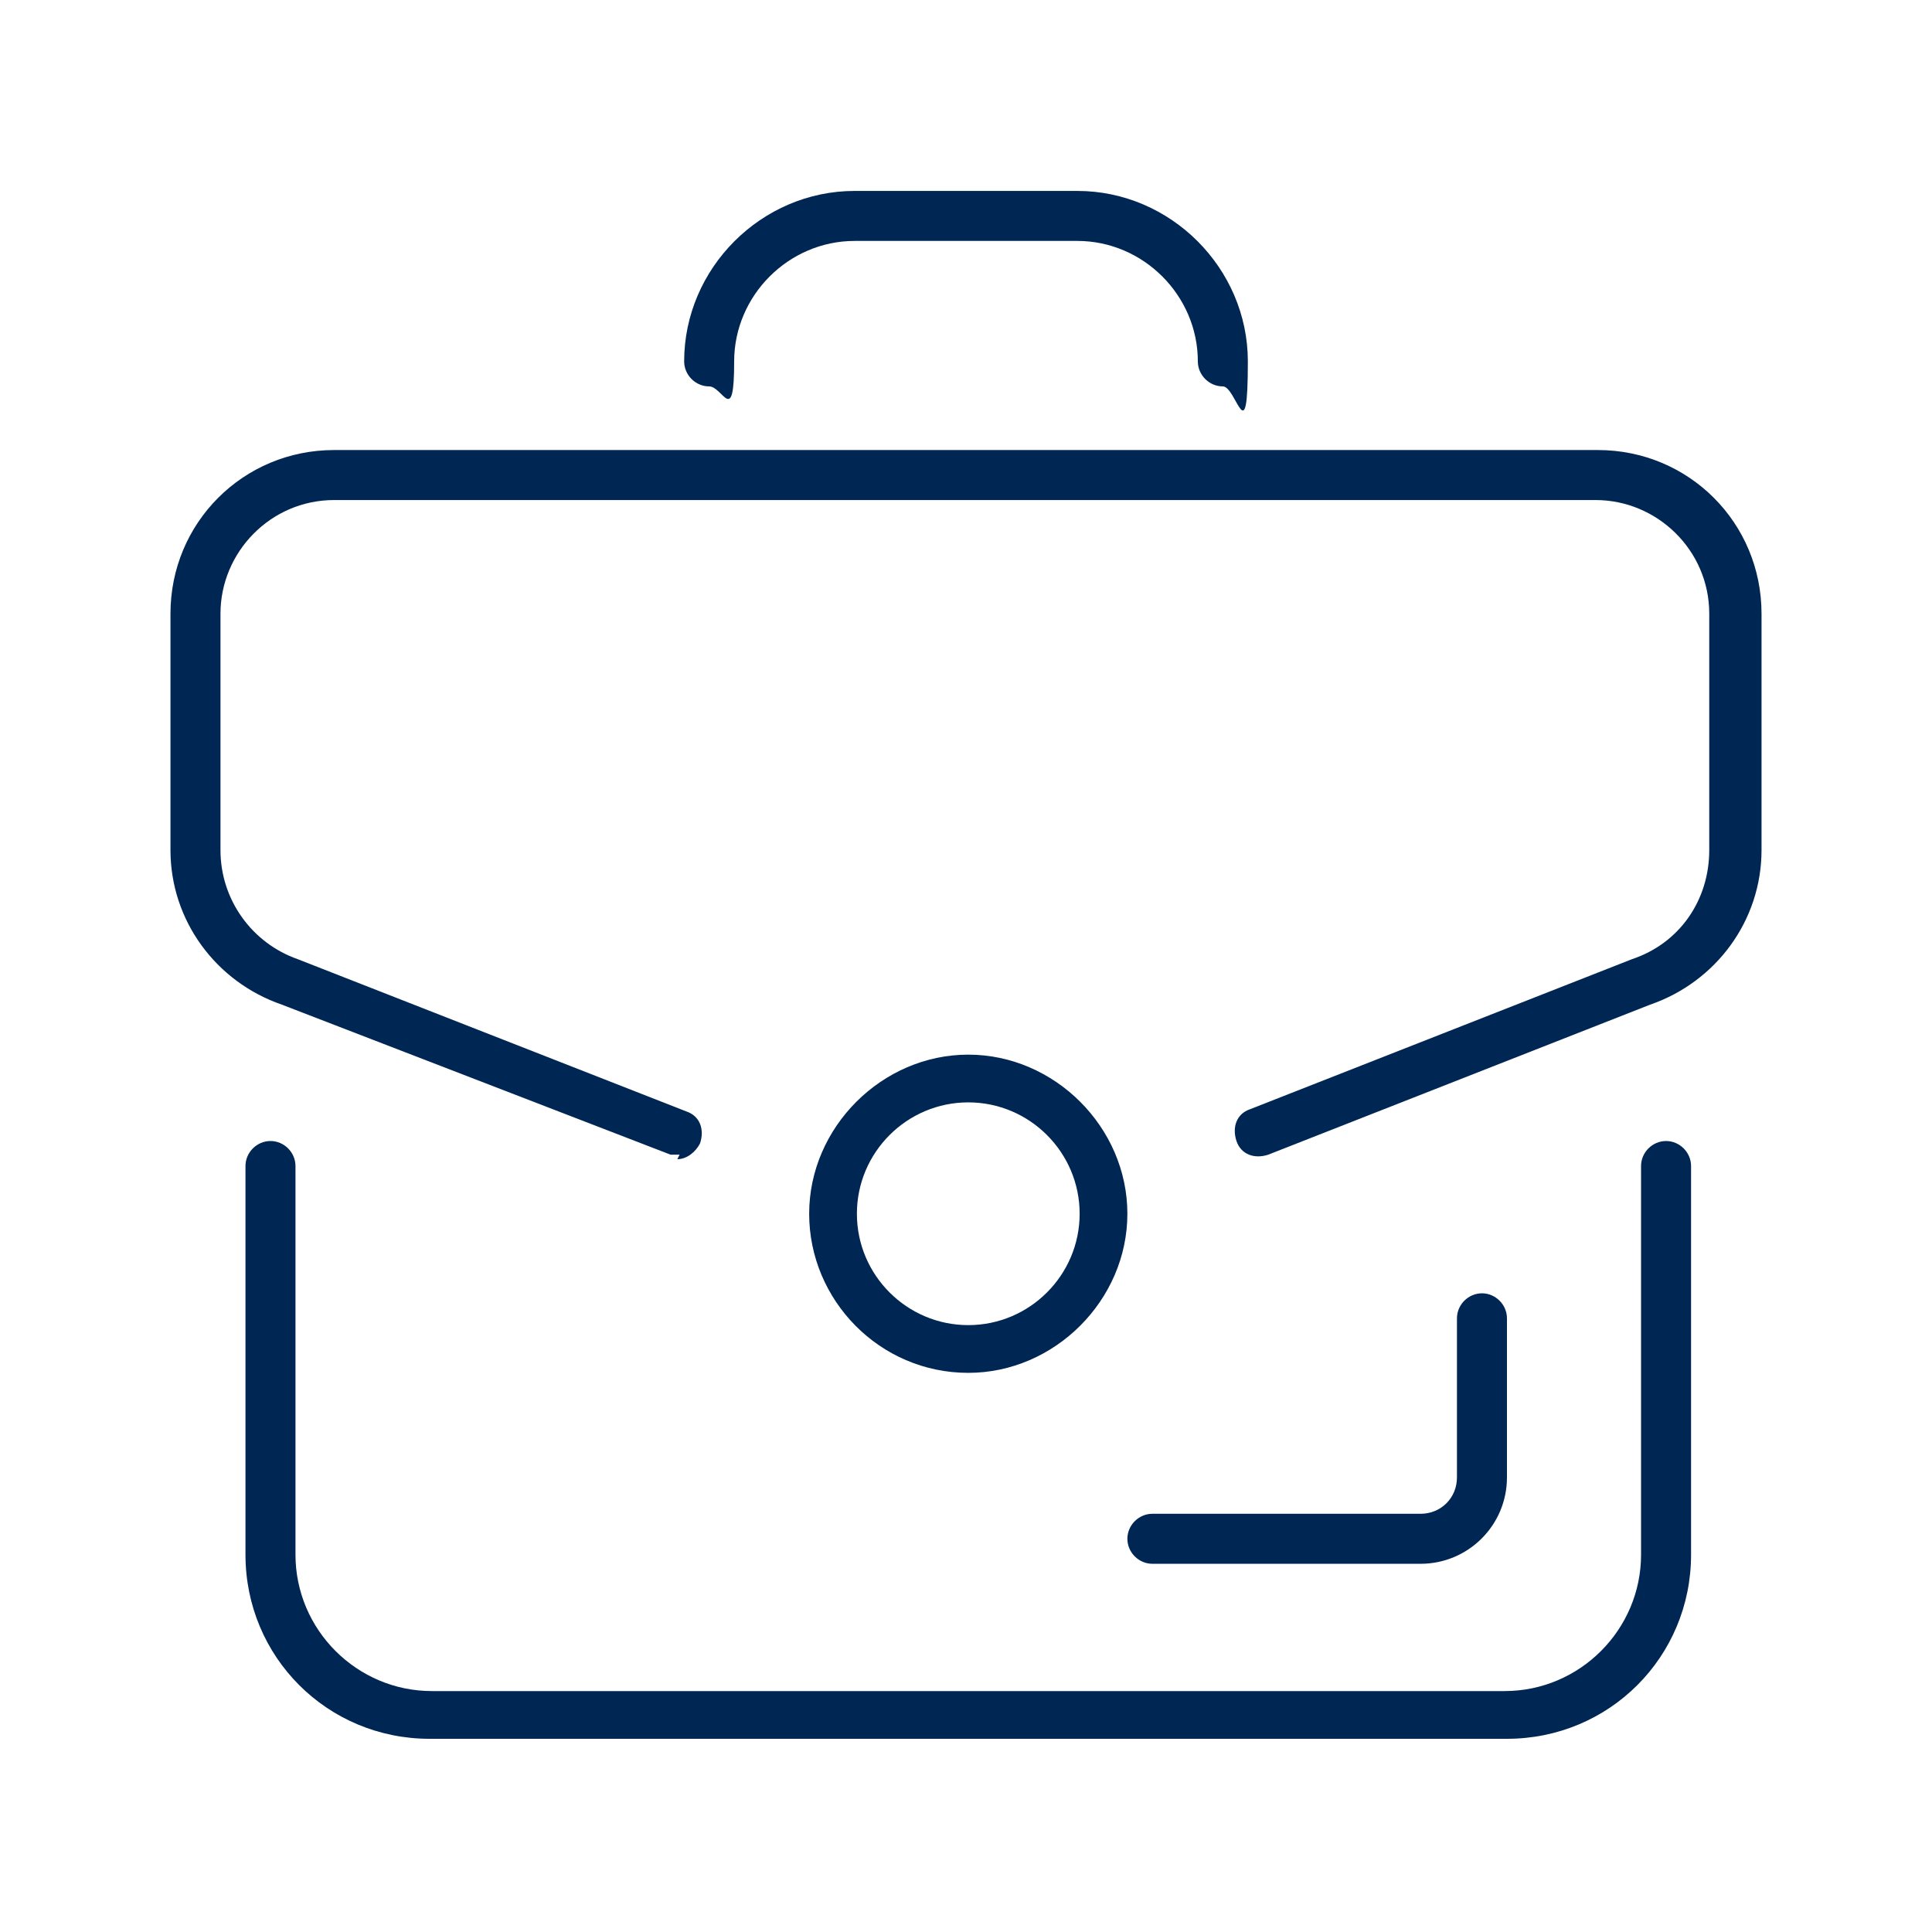 <?xml version="1.0" encoding="UTF-8"?>
<svg xmlns="http://www.w3.org/2000/svg" version="1.1" viewBox="0 0 85 85">
  <defs>
    <style>
      .cls-1, .cls-2 {
        fill: #002654;
      }

      .cls-2 {
        opacity: 0;
      }

      .cls-3 {
        display: none;
      }
    </style>
  </defs>
  <!-- Generator: Adobe Illustrator 28.7.1, SVG Export Plug-In . SVG Version: 1.2.0 Build 142)  -->
  <g>
    <g id="Checking" class="cls-3">
      <circle class="cls-2" cx="32.5" cy="32.5" r="30"/>
      <g>
        <path class="cls-1" d="M62,77.5H18.9c-4.1,0-7.4-3.3-7.4-7.4v-33.9c0-4.1,3.3-7.4,7.4-7.4h43.1c4.1,0,7.4,3.3,7.4,7.4s-.4,1-1,1-1-.4-1-1c0-3-2.4-5.5-5.5-5.5H18.9c-3,0-5.5,2.4-5.5,5.5v33.9c0,3,2.4,5.5,5.5,5.5h43.1c3,0,5.5-2.4,5.5-5.5s.4-1,1-1,1,.4,1,1c0,4.1-3.3,7.4-7.4,7.4Z"/>
        <path class="cls-1" d="M67.4,63.2h-8.2c-5.5,0-10-4.5-10-10s4.5-10,10-10h8.2c3.4,0,6.1,2.7,6.1,6.1v7.8c0,3.4-2.7,6.1-6.1,6.1ZM59.1,45.1c-4.5,0-8.1,3.6-8.1,8.1s3.6,8.1,8.1,8.1h8.2c2.3,0,4.2-1.9,4.2-4.2v-7.8c0-2.3-1.9-4.2-4.2-4.2h-8.2Z"/>
        <path class="cls-1" d="M38.1,70.2h-17.2c-1.3,0-2.4-1.1-2.4-2.4v-13c0-.5.4-1,1-1s1,.4,1,1v13c0,.3.2.5.5.5h17.2c.5,0,1,.4,1,1s-.4,1-1,1Z"/>
        <path class="cls-1" d="M59.6,57.6c-2.5,0-4.5-2-4.5-4.5s2-4.5,4.5-4.5,4.5,2,4.5,4.5-2,4.5-4.5,4.5ZM59.6,50.6c-1.4,0-2.5,1.1-2.5,2.5s1.1,2.5,2.5,2.5,2.5-1.1,2.5-2.5-1.1-2.5-2.5-2.5Z"/>
        <path class="cls-1" d="M60.2,26.6c-.4,0-.8-.3-.9-.8l-1.3-6.8-27.6,6.7c-.5.1-1-.2-1.1-.7-.1-.5.2-1,.7-1.1l28.6-6.9c.3,0,.5,0,.7.1s.4.4.4.6l1.5,7.8c0,.5-.2,1-.8,1.1,0,0-.1,0-.2,0Z"/>
        <path class="cls-1" d="M19.9,25.1c-.3,0-.6-.2-.8-.5-.3-.5-.1-1,.3-1.3l26.3-15.7c.2-.1.5-.2.8,0,.3,0,.5.3.6.5l2.9,6c.2.5,0,1-.5,1.3-.5.2-1,0-1.3-.5l-2.4-5.1-25.4,15.2c-.2,0-.3.1-.5.1Z"/>
        <path class="cls-1" d="M58.7,38h-10.4c-.5,0-1-.4-1-1s.4-1,1-1h10.4c.5,0,1,.4,1,1s-.4,1-1,1Z"/>
      </g>
    </g>
    <g id="Savings" class="cls-3">
      <circle class="cls-2" cx="37.5" cy="37.5" r="30"/>
      <g>
        <g>
          <g>
            <path class="cls-1" d="M53.1,41c-.6,0-1.1-.5-1.1-1.1v-3.6c0-.6.5-1.1,1.1-1.1s1.1.5,1.1,1.1v3.6c0,.6-.5,1.1-1.1,1.1Z"/>
            <path class="cls-1" d="M52.6,66.3c-2.7,0-6.5-1.3-8.5-4.9-.3-.5-.1-1.2.4-1.5.5-.3,1.2-.1,1.5.4,1.5,2.8,4.5,3.8,6.6,3.8s6.8-.3,6.8-5.4-5.8-5-6.1-5c0,0,0,0,0,0h-.6c-2.9-.3-8.3-2-8.3-7.2s4.9-7.6,9-7.6c3.2,0,5.7,1.5,7.3,4.4.3.5.1,1.2-.4,1.5-.5.3-1.2.1-1.5-.4-1.2-2.1-3-3.2-5.3-3.3-1.1,0-6.8.3-6.8,5.4s6,5,6.2,5c0,0,0,0,0,0h.6c2.8.3,8.1,2.1,8.1,7.2s-4.9,7.6-9,7.6Z"/>
            <path class="cls-1" d="M53.3,69.9c-.6,0-1.1-.5-1.1-1.1v-3.6c0-.6.5-1.1,1.1-1.1s1.1.5,1.1,1.1v3.6c0,.6-.5,1.1-1.1,1.1Z"/>
          </g>
          <path class="cls-1" d="M46.4,29"/>
          <path class="cls-1" d="M53.3,80h-1c-3.1,0-6.1-.5-8.8-1.4-.6-.2-.9-.8-.7-1.4.2-.6.8-.9,1.4-.7,2.5.8,5.3,1.2,8.2,1.3h1c.2,0,.4,0,.6,0,8.2-.2,15.2-3.4,19.2-9,3.7-5.2,4.5-12.1,2.2-19.3-1.2-3.8-5.2-13.4-15.7-19.6-.5-.3-.7-1-.4-1.5.3-.5,1-.7,1.5-.4,11.1,6.6,15.3,16.8,16.6,20.8,2.5,7.9,1.6,15.5-2.5,21.3-4.4,6.1-12,9.7-20.9,9.9-.2,0-.4,0-.7,0Z"/>
          <path class="cls-1" d="M32.9,43.3c-.2,0-.4,0-.5-.1-.5-.3-.7-1-.4-1.5,2.2-3.9,6.4-9.3,13.6-13.6.5-.3,1.2-.1,1.5.4.3.5.1,1.2-.4,1.5-6.8,4-10.7,9.2-12.8,12.8-.2.4-.6.6-1,.6Z"/>
          <path class="cls-1" d="M62,24.2h-17.4c-.6,0-1.1-.5-1.1-1.1s.5-1.1,1.1-1.1h17.4c.6,0,1.1.5,1.1,1.1s-.5,1.1-1.1,1.1Z"/>
          <path class="cls-1" d="M47.2,17.9c-.4,0-.8-.2-1-.6l-4.6-10.1c-.1-.3-.1-.6,0-.9.1-.3.4-.5.6-.6,4.7-1.6,7.8.1,10.8,1.8,2.5,1.4,5.1,2.9,9,2.6.4,0,.8.1,1,.5.2.3.3.7,0,1.1l-2.8,5.7c-.3.5-.9.8-1.5.5-.5-.3-.8-.9-.5-1.5l2-4c-3.6-.1-6.1-1.6-8.4-2.9-2.6-1.5-4.7-2.7-7.8-2l4.1,8.9c.3.6,0,1.2-.5,1.5-.1,0-.3,0-.5,0Z"/>
          <path class="cls-1" d="M68.4,67.6c-.2,0-.5,0-.7-.2-.5-.4-.6-1.1-.2-1.5,4.1-5.4,3.7-13.4-.9-20.5-.3-.5-.2-1.2.3-1.5.5-.3,1.2-.2,1.5.3,5.1,7.8,5.5,16.8.8,23-.2.3-.5.4-.9.4Z"/>
        </g>
        <g>
          <path class="cls-1" d="M23.3,56.5c-8.3,0-17.2-1.7-17.2-5.5s8.9-5.5,17.2-5.5,17.2,1.7,17.2,5.5-8.9,5.5-17.2,5.5ZM23.3,47.7c-9.9,0-15,2.3-15,3.3s5.1,3.3,15,3.3,15-2.3,15-3.3-5.1-3.3-15-3.3Z"/>
          <path class="cls-1" d="M23.3,64.3c-7.2,0-13.7-1.2-16.6-3-.5-.3-.7-1-.3-1.5.3-.5,1-.7,1.5-.3,2.5,1.6,8.7,2.7,15.4,2.7s13.4-1.4,15.5-2.7c.5-.3,1.2-.2,1.5.3.3.5.2,1.2-.3,1.5-2.9,1.9-9.4,3.1-16.7,3.1Z"/>
          <path class="cls-1" d="M23.3,72.1c-7.2,0-13.7-1.2-16.6-3-.5-.3-.7-1-.3-1.5.3-.5,1-.7,1.5-.3,2.5,1.6,8.7,2.7,15.4,2.7s13.4-1.4,15.5-2.7c.5-.3,1.2-.2,1.5.3.3.5.2,1.2-.3,1.5-2.9,1.9-9.4,3.1-16.7,3.1Z"/>
          <path class="cls-1" d="M23.3,79.8c-7.2,0-13.7-1.2-16.6-3-.5-.3-.7-1-.3-1.5.3-.5,1-.7,1.5-.3,2.5,1.6,8.7,2.7,15.4,2.7s13.4-1.4,15.5-2.7c.5-.3,1.2-.2,1.5.3.3.5.2,1.2-.3,1.5-2.9,1.9-9.4,3.1-16.7,3.1Z"/>
        </g>
        <path class="cls-1" d="M23.4,38.9c-.6,0-1.1-.5-1.1-1.1v-15.2h-7.1c-.4,0-.8-.2-1-.6-.2-.4-.1-.8.1-1.2l8.2-10.9c.2-.3.5-.4.9-.4s.7.2.9.4l8.2,10.9c.4.5.3,1.2-.2,1.5-.5.4-1.2.3-1.5-.2l-7.3-9.7-6,7.9h6c.6,0,1.1.5,1.1,1.1v16.3c0,.6-.5,1.1-1.1,1.1Z"/>
      </g>
    </g>
    <g id="Mortgages" class="cls-3">
      <g>
        <g>
          <path class="cls-1" d="M79.1,41.6c-.2,0-.4,0-.6-.2L42.5,11.4,6.4,41.4c-.4.3-.9.3-1.2-.1-.3-.4-.3-.9.1-1.2L41.9,9.6c.3-.3.8-.3,1.1,0l36.6,30.5c.4.3.4.9.1,1.2-.2.2-.4.3-.7.3Z"/>
          <path class="cls-1" d="M13.9,70.3c-.5,0-.9-.4-.9-.9v-27.9c0-.5.4-.9.9-.9s.9.4.9.9v27.9c0,.5-.4.9-.9.9Z"/>
          <path class="cls-1" d="M71.1,70.3c-.5,0-.9-.4-.9-.9v-27.9c0-.5.4-.9.9-.9s.9.4.9.9v27.9c0,.5-.4.9-.9.9Z"/>
          <path class="cls-1" d="M70,23.9c-.5,0-.9-.4-.9-.9v-9.1h-10c-.5,0-.9-.4-.9-.9s.4-.9.9-.9h10.9c.5,0,.9.4.9.9v10c0,.5-.4.9-.9.9Z"/>
          <path class="cls-1" d="M77,75.6H8.8c-.5,0-.9-.4-.9-.9s.4-.9.9-.9h68.1c.5,0,.9.4.9.9s-.4.9-.9.9Z"/>
        </g>
        <g>
          <path class="cls-1" d="M42.5,67.8c-.1,0-.3,0-.4-.1-.8-.4-18.5-10.1-18.5-24.8s4.7-10.6,10.6-10.6,6.3,1.5,8.3,4.1c2-2.5,5.1-4.1,8.3-4.1,5.7,0,10.4,4.6,10.6,10.3,0,0,0,.2,0,.2,0,14.7-17.7,24.4-18.5,24.8-.1,0-.3.1-.4.1ZM34.2,34.1c-4.9,0-8.8,4-8.8,8.8,0,12.5,14.5,21.5,17.2,23,2.6-1.5,17-10.4,17.1-22.8,0,0,0-.1,0-.2,0-4.9-4-8.8-8.8-8.8s-6,1.6-7.6,4.3c-.2.3-.4.4-.7.4h0c-.3,0-.6-.2-.7-.4-1.6-2.7-4.4-4.3-7.6-4.3Z"/>
          <path class="cls-1" d="M42.7,60.4c-.3,0-.5-.1-.7-.3-.3-.4-.2-.9.2-1.2,3.2-2.4,6.8-5.3,9-8.7.3-.4.8-.5,1.2-.3.4.3.5.8.3,1.2-2.3,3.6-6.1,6.7-9.4,9.2-.2.1-.3.2-.5.2Z"/>
        </g>
      </g>
      <circle class="cls-2" cx="42.5" cy="42.5" r="30"/>
    </g>
    <g id="Auto" class="cls-3">
      <g>
        <path class="cls-1" d="M81.5,68.4H3.5c-.6,0-1-.5-1-1s.5-1,1-1h77.9c.6,0,1,.5,1,1s-.5,1-1,1Z"/>
        <path class="cls-1" d="M19.6,59.6c-5,0-9-4-9-9s4-9,9-9,9,4,9,9-4,9-9,9ZM19.6,43.7c-3.8,0-6.9,3.1-6.9,6.9s3.1,6.9,6.9,6.9,6.9-3.1,6.9-6.9-3.1-6.9-6.9-6.9Z"/>
        <path class="cls-1" d="M65.4,59.6c-5,0-9-4-9-9s4-9,9-9,9,4,9,9-4,9-9,9ZM65.4,43.7c-3.8,0-6.9,3.1-6.9,6.9s3.1,6.9,6.9,6.9,6.9-3.1,6.9-6.9-3.1-6.9-6.9-6.9Z"/>
        <path class="cls-1" d="M53.2,51.6h-21.4c-.6,0-1-.5-1-1s.5-1,1-1h21.4c.6,0,1,.5,1,1s-.5,1-1,1Z"/>
        <path class="cls-1" d="M77.8,51.6c-.6,0-1-.5-1-1s.5-1,1-1c.9,0,1.7-.8,1.7-1.7v-12.7c0-.9-.8-1.7-1.7-1.7H8.4c-1.5,0-2.7,1.2-2.7,2.7v11.7c-.1.9.6,1.7,1.6,1.7s1,.5,1,1-.5,1-1,1c-2.1,0-3.8-1.7-3.8-3.8v-11.8c.2-2.6,2.3-4.8,4.9-4.8s0,0,0,0h69.5c2.1,0,3.8,1.7,3.8,3.8v12.7c0,2.1-1.7,3.8-3.8,3.8Z"/>
        <path class="cls-1" d="M61.3,33.4c-.4,0-.8-.2-1-.7l-5.6-13.8c-20.1-1.3-34.9.7-42.2,13.9-.3.5-.9.7-1.4.4-.5-.3-.7-.9-.4-1.4,3.8-6.9,9.9-11.3,18.4-13.5,8.5-2.2,18.6-1.9,26.4-1.4.4,0,.7.3.9.6l5.8,14.4c.2.5,0,1.1-.6,1.4-.1,0-.3,0-.4,0Z"/>
        <path class="cls-1" d="M36.5,33.4c-.6,0-1-.5-1-1v-14.3c0-.6.5-1,1-1s1,.5,1,1v14.3c0,.6-.5,1-1,1Z"/>
      </g>
      <circle class="cls-2" cx="47.5" cy="37.5" r="30"/>
    </g>
    <g id="Business">
      <g>
        <path class="cls-1" d="M29.9,50.8c-.1,0-.3,0-.4,0l-17.1-6.6c-2.9-1-4.9-3.7-4.9-6.8v-10.4c0-4,3.2-7.2,7.2-7.2h55.6c4,0,7.2,3.2,7.2,7.2v10.4c0,3.1-2,5.8-4.9,6.8l-16.8,6.6c-.6.2-1.2,0-1.4-.6-.2-.6,0-1.2.6-1.4l16.8-6.6s0,0,0,0c2.1-.7,3.4-2.6,3.4-4.8v-10.4c0-2.8-2.3-5-5-5H14.7c-2.8,0-5,2.3-5,5v10.4c0,2.2,1.4,4.1,3.4,4.8,0,0,0,0,0,0l17.1,6.7c.6.2.8.8.6,1.4-.2.4-.6.7-1,.7Z"/>
        <path class="cls-1" d="M66.1,76.5H18.9c-4.5,0-8.1-3.6-8.1-8.1v-17.1c0-.6.5-1.1,1.1-1.1s1.1.5,1.1,1.1v17.1c0,3.3,2.7,6,6,6h47.2c3.3,0,6-2.7,6-6v-17.1c0-.6.5-1.1,1.1-1.1s1.1.5,1.1,1.1v17.1c0,4.5-3.6,8.1-8.1,8.1Z"/>
        <path class="cls-1" d="M53.8,17c-.6,0-1.1-.5-1.1-1.1,0-2.9-2.4-5.3-5.3-5.3h-9.8c-2.9,0-5.3,2.4-5.3,5.3s-.5,1.1-1.1,1.1-1.1-.5-1.1-1.1c0-4.1,3.4-7.5,7.5-7.5h9.8c4.1,0,7.5,3.4,7.5,7.5s-.5,1.1-1.1,1.1Z"/>
        <path class="cls-1" d="M62.5,68.8h-11.8c-.6,0-1.1-.5-1.1-1.1s.5-1.1,1.1-1.1h11.8c.9,0,1.6-.7,1.6-1.6v-7c0-.6.5-1.1,1.1-1.1s1.1.5,1.1,1.1v7c0,2.1-1.7,3.8-3.8,3.8Z"/>
        <path class="cls-1" d="M42.6,60.4c-3.9,0-7-3.2-7-7s3.2-7,7-7,7,3.2,7,7-3.2,7-7,7ZM42.6,48.5c-2.7,0-4.9,2.2-4.9,4.9s2.2,4.9,4.9,4.9,4.9-2.2,4.9-4.9-2.2-4.9-4.9-4.9Z"/>
      </g>
      <circle class="cls-2" cx="52.5" cy="32.5" r="30"/>
    </g>
  </g>
</svg>